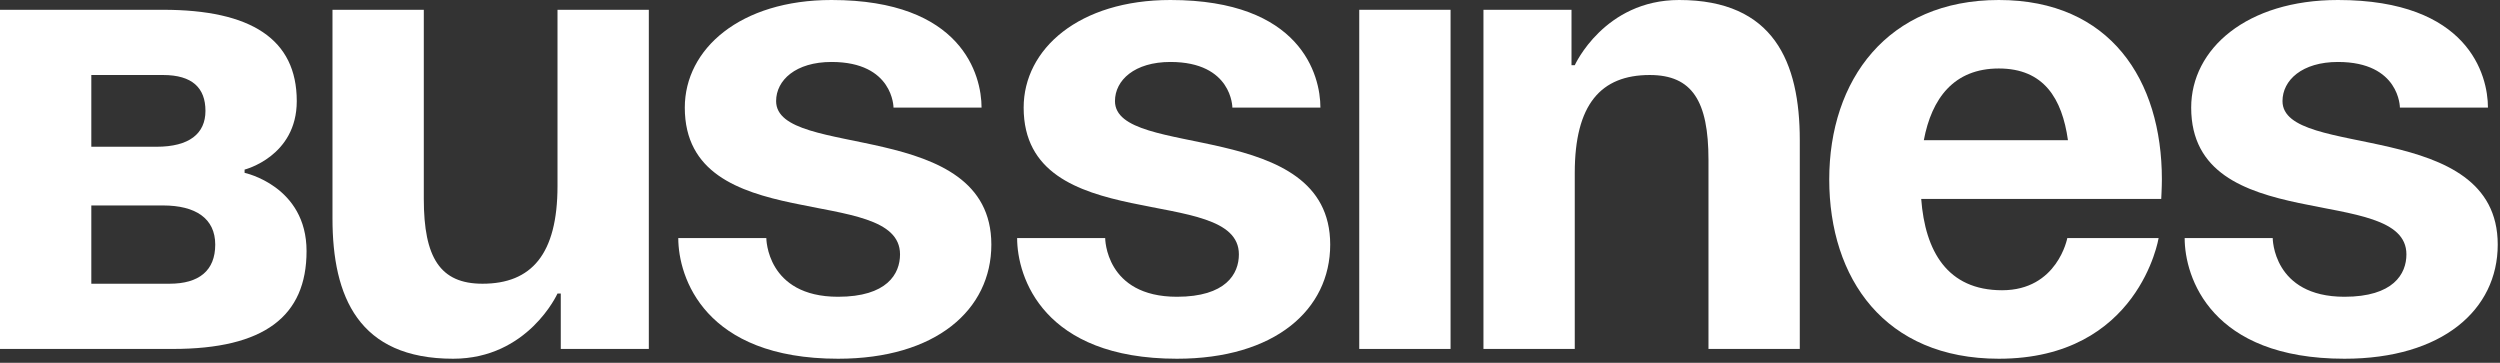 <?xml version="1.0" encoding="UTF-8"?> <svg xmlns="http://www.w3.org/2000/svg" width="317" height="46" viewBox="0 0 317 46" fill="none"><rect x="0" y="0" width="317" height="46" fill="#333333" stroke="none"/> <path d="M0 44.246H21.916C33.495 44.246 38.871 40.111 38.871 31.841C38.871 23.57 31.014 21.916 31.014 21.916V21.503C31.014 21.503 37.63 19.849 37.63 12.819C37.63 4.962 31.841 1.241 20.676 1.241H0V44.246ZM20.676 26.052C24.811 26.052 27.292 27.706 27.292 31.014C27.292 34.322 25.225 35.976 21.503 35.976H11.579V26.052H20.676ZM11.579 18.608V9.511H20.676C24.398 9.511 26.052 11.165 26.052 14.06C26.052 16.954 23.984 18.608 19.849 18.608H11.579Z" fill="white"></path> <path d="M82.271 1.241H70.692V23.57C70.692 32.254 67.384 35.976 61.181 35.976C55.805 35.976 53.738 32.668 53.738 25.225V1.241H42.159V27.706C42.159 37.63 45.468 45.487 57.459 45.487C66.97 45.487 70.692 37.217 70.692 37.217H71.106V44.246H82.271V1.241Z" fill="white"></path> <path d="M86.005 30.187C86.005 35.149 89.313 45.487 106.267 45.487C118.673 45.487 125.703 39.284 125.703 31.014C125.703 14.887 98.411 20.262 98.411 12.819C98.411 10.172 100.892 7.857 105.44 7.857C113.297 7.857 113.297 13.646 113.297 13.646H124.462C124.462 9.511 121.981 0 105.44 0C93.862 0 86.832 6.203 86.832 13.646C86.832 30.187 114.124 23.157 114.124 32.254C114.124 34.735 112.47 37.63 106.267 37.63C97.17 37.63 97.17 30.187 97.17 30.187H86.005Z" fill="white"></path> <path d="M128.972 30.187C128.972 35.149 132.28 45.487 149.235 45.487C161.64 45.487 168.67 39.284 168.67 31.014C168.67 14.887 141.378 20.262 141.378 12.819C141.378 10.172 143.859 7.857 148.407 7.857C156.264 7.857 156.264 13.646 156.264 13.646H167.429C167.429 9.511 164.948 0 148.407 0C136.829 0 129.799 6.203 129.799 13.646C129.799 30.187 157.091 23.157 157.091 32.254C157.091 34.735 155.437 37.63 149.235 37.63C140.137 37.63 140.137 30.187 140.137 30.187H128.972Z" fill="white"></path> <path d="M183.931 1.241H172.353V44.246H183.931V1.241Z" fill="white"></path> <path d="M188.102 44.246H199.68V21.916C199.68 13.233 202.989 9.511 209.191 9.511C214.567 9.511 216.635 12.819 216.635 20.262V44.246H228.213V17.781C228.213 7.857 224.905 0 212.913 0C203.402 0 199.68 8.27 199.68 8.27H199.267V1.241H188.102V44.246Z" fill="white"></path> <path d="M231.948 22.744C231.948 35.314 238.977 45.487 253.451 45.487C271.232 45.487 273.713 30.187 273.713 30.187H262.134C262.134 30.187 260.894 36.803 253.864 36.803C246.917 36.803 244.105 31.841 243.609 25.225H274.044C274.044 25.225 274.126 23.736 274.126 22.744C274.126 10.172 267.593 0 253.451 0C239.308 0 231.948 10.172 231.948 22.744ZM253.451 8.684C259.157 8.684 261.473 12.488 262.217 17.781H243.94C244.932 12.488 247.744 8.684 253.451 8.684Z" fill="white"></path> <path d="M277.015 30.187C277.015 35.149 280.323 45.487 297.277 45.487C309.682 45.487 316.712 39.284 316.712 31.014C316.712 14.887 289.42 20.262 289.42 12.819C289.42 10.172 291.901 7.857 296.45 7.857C304.307 7.857 304.307 13.646 304.307 13.646H315.472C315.472 9.511 312.991 0 296.45 0C284.871 0 277.842 6.203 277.842 13.646C277.842 30.187 305.134 23.157 305.134 32.254C305.134 34.735 303.48 37.63 297.277 37.63C288.18 37.63 288.18 30.187 288.18 30.187H277.015Z" fill="white"></path> </svg> 